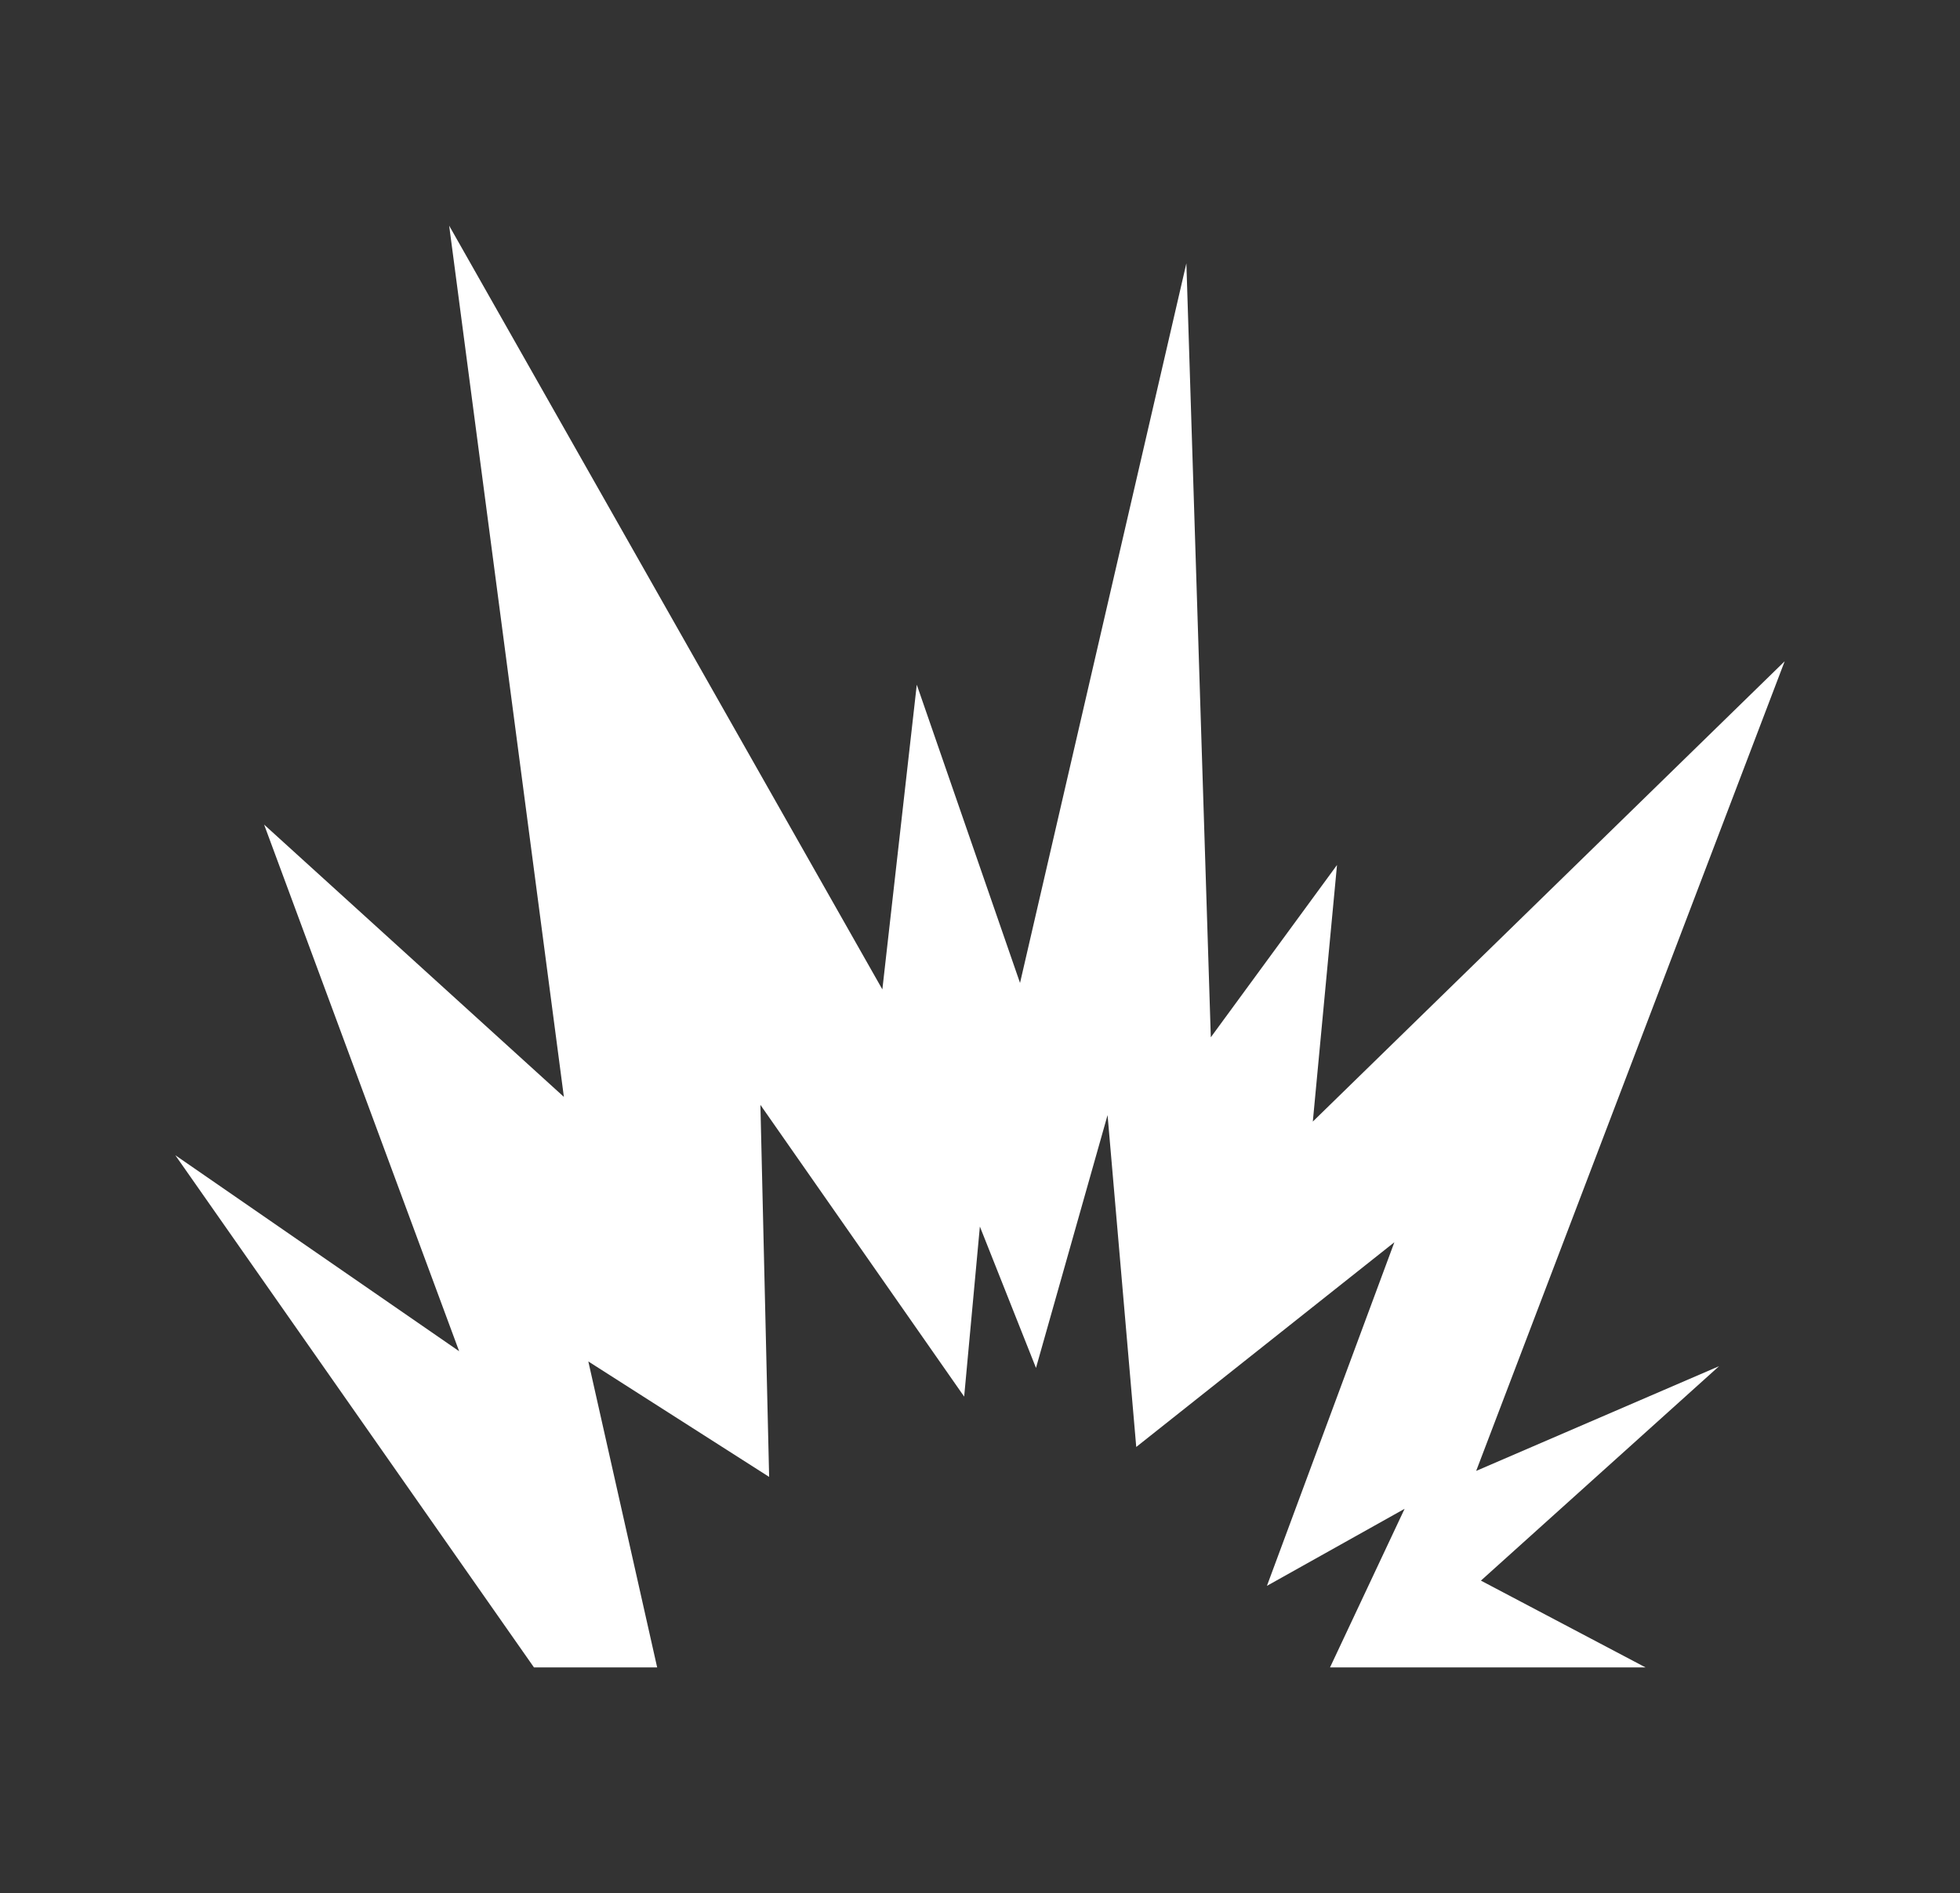 <?xml version="1.0" encoding="utf-8"?>
<!-- Generator: Adobe Illustrator 24.3.0, SVG Export Plug-In . SVG Version: 6.00 Build 0)  -->
<svg version="1.1" baseProfile="tiny" xmlns="http://www.w3.org/2000/svg" xmlns:xlink="http://www.w3.org/1999/xlink" x="0px"
	 y="0px" viewBox="0 0 785.9 759.3" overflow="visible" xml:space="preserve">
<rect x="0" y="0" width="785.9" height="759.3" fill="#333333" stroke="none"/>
<g id="Layer_4">
</g>
<g id="Layer_3">
	<g>
		<polygon fill="#FFFFFF" points="214.1,668.7 70.3,463.3 184.1,541.9 105.9,330.7 226.1,439.9 180.1,90.5 353.8,396.8 367.6,274.6 
			409,394.2 475.7,105.6 485.5,416 536.1,346.9 526.4,449.8 715.6,265.2 591.9,589.9 689.3,547.9 593.8,633.9 659.8,668.7 
			533.3,668.7 563.2,605.1 508,636 559.1,498.2 455.6,580.3 444.1,447.2 415.4,548.6 392.9,491.9 386.6,560.1 304.9,443.1 
			308.4,592.3 235.9,546 263.5,668.7 		"/>
	</g>
</g>
</svg>
